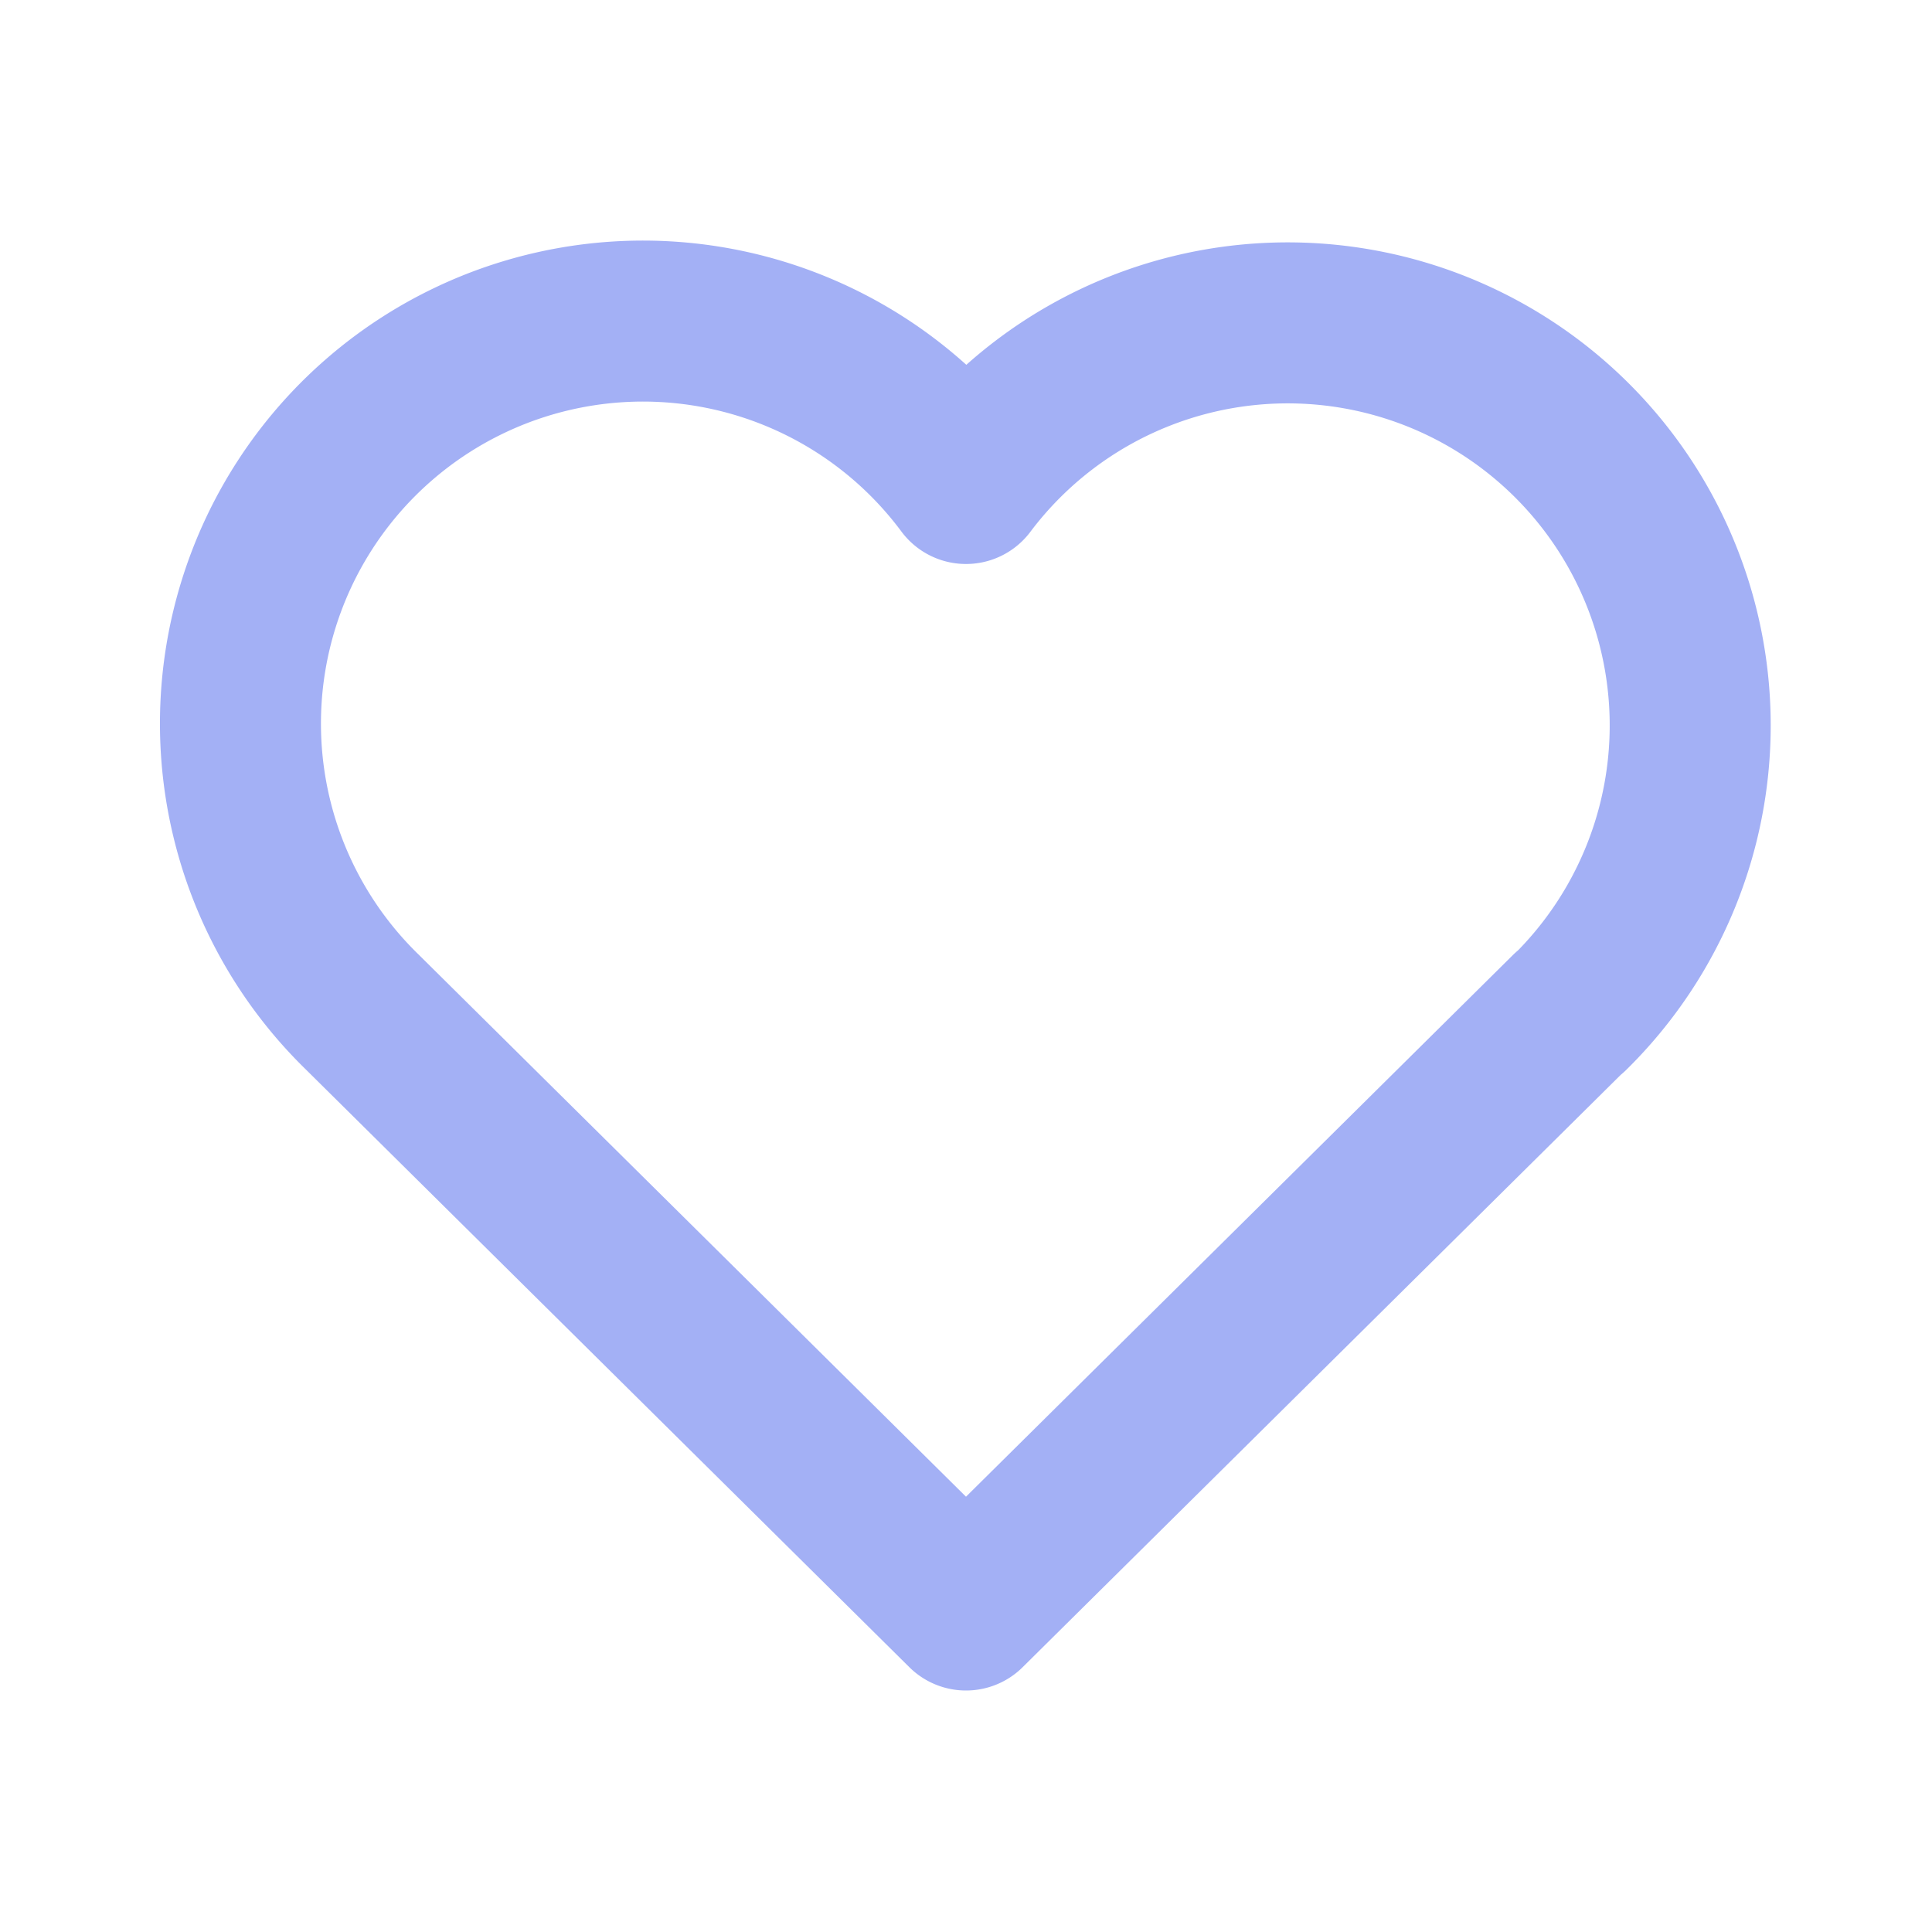 <svg id="Group_7" data-name="Group 7" xmlns="http://www.w3.org/2000/svg" width="24" height="24" viewBox="0 0 24 24">
  <path id="Path_3" data-name="Path 3" d="M0,0H24V24H0Z" fill="none"/>
  <path id="Path_4" data-name="Path 4" d="M19.5,12.572,12,20,4.5,12.572A5,5,0,1,1,12,6.006a5,5,0,1,1,7.5,6.572" fill="none" stroke="#a3b0f5" stroke-linecap="round" stroke-linejoin="round" stroke-width="2"/>
</svg>
